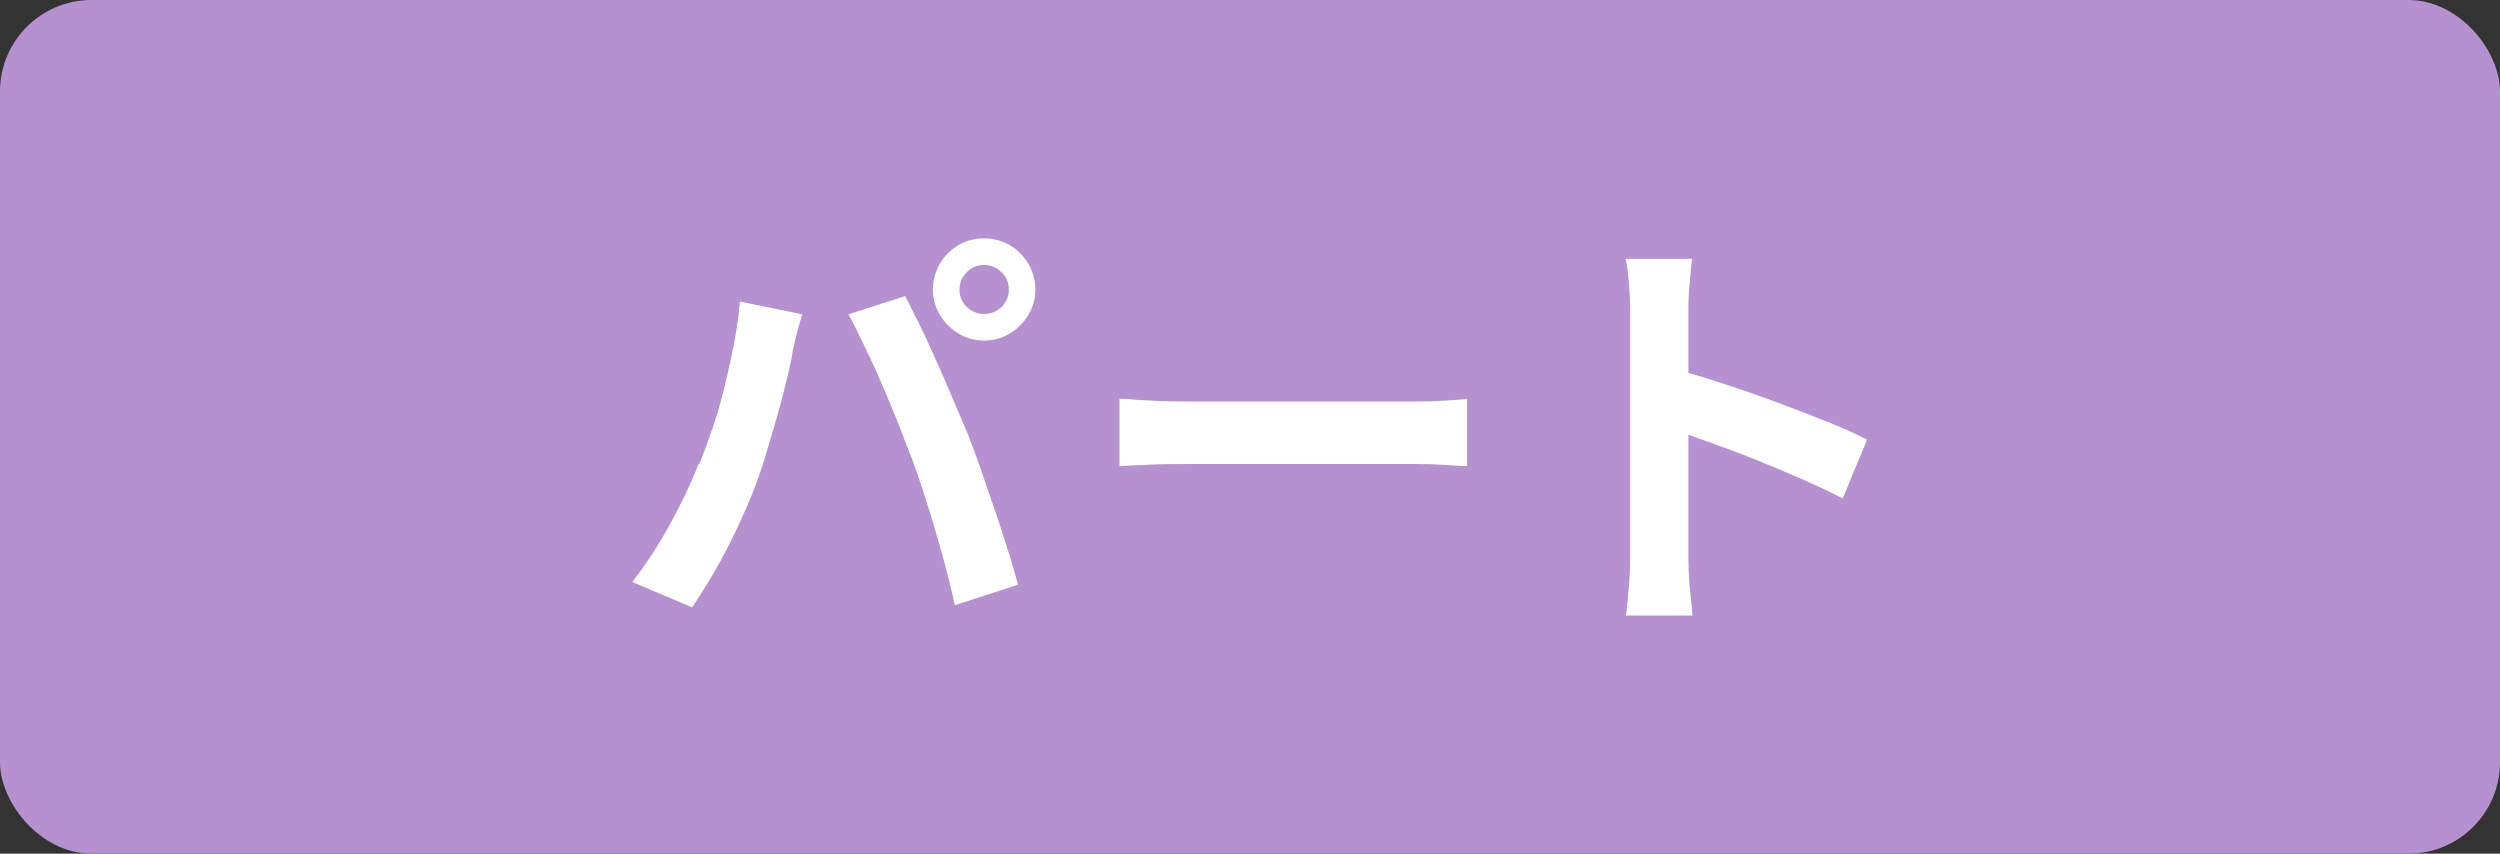 <?xml version="1.0" encoding="UTF-8"?>
<svg id="_レイヤー_1" data-name="レイヤー_1" xmlns="http://www.w3.org/2000/svg" version="1.1" viewBox="0 0 82 28">
  <rect x="0" y="0" width="82" height="28" fill="#333333" stroke="none"/>
  <!-- Generator: Adobe Illustrator 29.2.1, SVG Export Plug-In . SVG Version: 2.1.0 Build 116)  -->
  <defs>
    <style>
      .st0 {
        fill: #fff;
      }

      .st1 {
        fill: #b592cf;
      }

      .st2 {
        isolation: isolate;
      }
    </style>
  </defs>
  <rect id="_長方形_1411" data-name="長方形_1411" class="st1" width="82" height="28" rx="3" ry="3"/>
  <g id="_パート" data-name="パート" class="st2">
    <g class="st2">
      <path class="st0" d="M22.94,15.21c.16-.39.31-.81.46-1.24.14-.43.27-.88.38-1.34.11-.46.21-.92.3-1.38.09-.46.15-.91.19-1.36l2.04.42c-.04.13-.08.29-.13.46-.05.18-.09.35-.13.52-.04.17-.07.31-.08.42-.05.24-.11.54-.2.88-.08.34-.18.71-.29,1.1-.11.39-.23.77-.34,1.16s-.24.74-.36,1.07c-.17.45-.37.91-.6,1.4s-.47.95-.73,1.4-.51.85-.75,1.2l-1.96-.83c.45-.58.87-1.22,1.25-1.92s.7-1.36.93-1.97ZM29.86,14.92c-.14-.37-.29-.77-.46-1.19s-.35-.84-.53-1.26-.37-.82-.55-1.19-.34-.7-.49-.97l1.86-.6c.14.27.3.6.49.98.19.38.37.79.56,1.21s.37.85.55,1.27c.18.42.34.8.48,1.13.12.31.25.67.4,1.09.14.42.29.86.45,1.31.15.45.3.89.43,1.32.14.43.25.82.34,1.16l-2.07.67c-.12-.55-.26-1.11-.42-1.68-.16-.57-.32-1.13-.5-1.68-.17-.55-.35-1.08-.54-1.58ZM30.6,9.5c0-.31.08-.59.23-.85.15-.26.36-.46.61-.61.25-.15.53-.22.84-.22s.59.08.84.22c.25.15.45.35.61.61.15.26.23.54.23.85s-.08.57-.23.83c-.15.25-.36.46-.61.61-.25.15-.53.23-.84.23s-.59-.08-.84-.23-.46-.36-.61-.61c-.15-.25-.23-.53-.23-.83ZM31.47,9.5c0,.22.08.41.24.57.16.15.35.23.57.23s.42-.08.57-.23.24-.34.24-.57-.08-.42-.24-.57c-.16-.16-.35-.24-.57-.24s-.42.08-.57.24c-.16.16-.24.35-.24.57Z"/>
      <path class="st0" d="M36.72,13.08c.17,0,.38.02.64.04.26.01.53.03.82.04.28,0,.55.01.79.01h7.52c.33,0,.63-.01.92-.03s.53-.04.71-.05v2.2c-.16,0-.4-.02-.71-.04s-.62-.03-.92-.03h-7.52c-.4,0-.81,0-1.23.02s-.76.03-1.02.05v-2.2Z"/>
      <path class="st0" d="M53.47,18.22v-8.05c0-.24-.01-.52-.04-.84-.02-.32-.06-.6-.11-.84h2.18c-.03.24-.06.51-.08.81-.03.29-.04.58-.04.88v8.05c0,.13,0,.31.01.55s.03.48.06.74c.03.25.05.48.06.67h-2.18c.04-.28.07-.61.1-.98.03-.37.04-.7.04-.98ZM54.97,12.12c.47.12.99.28,1.57.47.58.19,1.16.39,1.75.61s1.14.43,1.66.64c.52.21.95.4,1.29.58l-.8,1.93c-.39-.21-.83-.41-1.3-.62-.48-.21-.96-.41-1.45-.61s-.97-.38-1.44-.55c-.47-.17-.9-.32-1.28-.45v-2Z"/>
    </g>
  </g>
</svg>